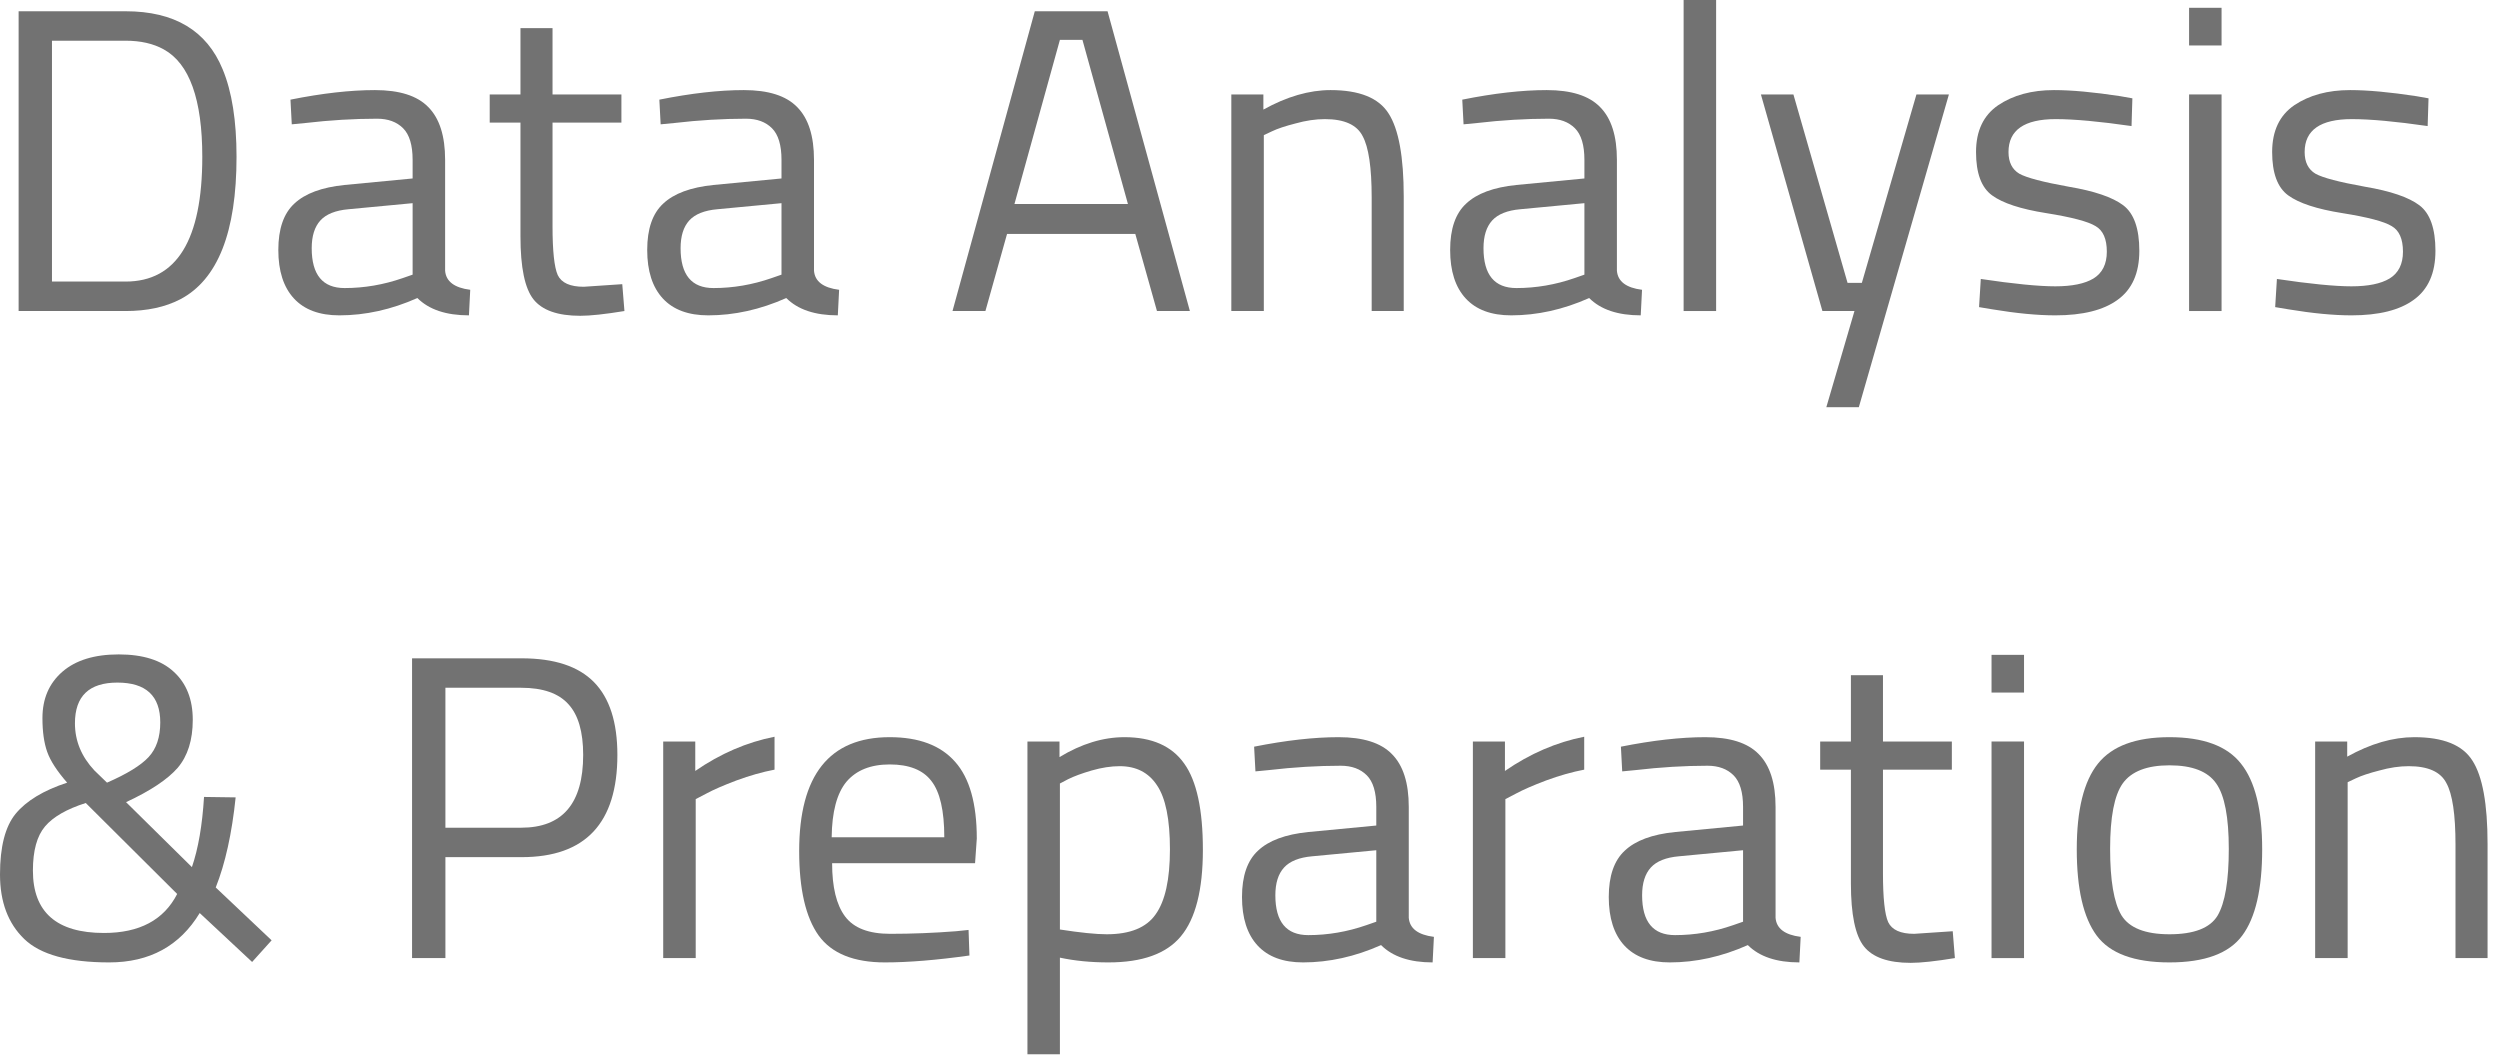 <svg width="85" height="36" viewBox="0 0 85 36" fill="none" xmlns="http://www.w3.org/2000/svg">
<path d="M79.82 32.575H78.715V25.211H79.805V25.726C80.6 25.284 81.361 25.064 82.088 25.064C83.07 25.064 83.727 25.329 84.061 25.859C84.405 26.389 84.577 27.332 84.577 28.687V32.575H83.487V28.716C83.487 27.695 83.384 26.998 83.177 26.625C82.981 26.242 82.554 26.05 81.896 26.05C81.582 26.05 81.248 26.099 80.895 26.198C80.551 26.286 80.286 26.374 80.099 26.463L79.82 26.595V32.575Z" fill="#727272"/>
<path d="M70.61 28.878C70.61 27.533 70.85 26.561 71.332 25.962C71.813 25.363 72.623 25.064 73.762 25.064C74.91 25.064 75.721 25.363 76.192 25.962C76.673 26.561 76.914 27.533 76.914 28.878C76.914 30.223 76.688 31.2 76.236 31.809C75.784 32.418 74.96 32.722 73.762 32.722C72.564 32.722 71.739 32.418 71.287 31.809C70.836 31.2 70.61 30.223 70.61 28.878ZM71.744 28.863C71.744 29.934 71.872 30.685 72.127 31.117C72.392 31.549 72.937 31.765 73.762 31.765C74.596 31.765 75.141 31.554 75.397 31.132C75.652 30.7 75.779 29.944 75.779 28.863C75.779 27.783 75.637 27.042 75.352 26.639C75.068 26.227 74.537 26.021 73.762 26.021C72.996 26.021 72.466 26.227 72.171 26.639C71.886 27.042 71.744 27.783 71.744 28.863Z" fill="#727272"/>
<path d="M67.712 32.575V25.211H68.817V32.575H67.712ZM67.712 23.547V22.265H68.817V23.547H67.712Z" fill="#727272"/>
<path d="M66.363 26.168H64.021V29.688C64.021 30.533 64.08 31.087 64.198 31.352C64.326 31.618 64.62 31.75 65.082 31.75L66.393 31.662L66.466 32.575C65.808 32.683 65.308 32.737 64.964 32.737C64.198 32.737 63.668 32.55 63.373 32.177C63.079 31.804 62.931 31.092 62.931 30.042V26.168H61.886V25.211H62.931V22.957H64.021V25.211H66.363V26.168Z" fill="#727272"/>
<path d="M60.369 27.435V31.205C60.398 31.569 60.683 31.785 61.223 31.853L61.179 32.722C60.403 32.722 59.819 32.526 59.426 32.133C58.542 32.526 57.659 32.722 56.775 32.722C56.097 32.722 55.582 32.531 55.228 32.148C54.875 31.765 54.698 31.215 54.698 30.498C54.698 29.782 54.88 29.256 55.243 28.922C55.606 28.579 56.176 28.367 56.952 28.289L59.264 28.068V27.435C59.264 26.934 59.156 26.576 58.94 26.36C58.724 26.144 58.429 26.035 58.056 26.035C57.271 26.035 56.456 26.085 55.611 26.183L55.155 26.227L55.111 25.387C56.191 25.172 57.148 25.064 57.983 25.064C58.817 25.064 59.421 25.255 59.794 25.638C60.177 26.021 60.369 26.62 60.369 27.435ZM55.832 30.439C55.832 31.343 56.205 31.794 56.952 31.794C57.619 31.794 58.277 31.681 58.925 31.456L59.264 31.338V28.908L57.084 29.114C56.642 29.153 56.323 29.281 56.127 29.497C55.931 29.713 55.832 30.027 55.832 30.439Z" fill="#727272"/>
<path d="M50.078 32.575V25.211H51.168V26.212C52.022 25.623 52.921 25.235 53.863 25.049V26.168C53.451 26.247 53.019 26.369 52.567 26.536C52.125 26.703 51.787 26.851 51.551 26.978L51.183 27.17V32.575H50.078Z" fill="#727272"/>
<path d="M47.898 27.435V31.205C47.928 31.569 48.213 31.785 48.753 31.853L48.709 32.722C47.933 32.722 47.349 32.526 46.956 32.133C46.072 32.526 45.188 32.722 44.305 32.722C43.627 32.722 43.112 32.531 42.758 32.148C42.405 31.765 42.228 31.215 42.228 30.498C42.228 29.782 42.41 29.256 42.773 28.922C43.136 28.579 43.706 28.367 44.481 28.289L46.794 28.068V27.435C46.794 26.934 46.686 26.576 46.47 26.36C46.254 26.144 45.959 26.035 45.586 26.035C44.801 26.035 43.986 26.085 43.141 26.183L42.685 26.227L42.64 25.387C43.721 25.172 44.678 25.064 45.513 25.064C46.347 25.064 46.951 25.255 47.324 25.638C47.707 26.021 47.898 26.62 47.898 27.435ZM43.362 30.439C43.362 31.343 43.735 31.794 44.481 31.794C45.149 31.794 45.807 31.681 46.455 31.456L46.794 31.338V28.908L44.614 29.114C44.172 29.153 43.853 29.281 43.657 29.497C43.46 29.713 43.362 30.027 43.362 30.439Z" fill="#727272"/>
<path d="M34.933 35.845V25.211H36.023V25.741C36.769 25.289 37.505 25.064 38.232 25.064C39.165 25.064 39.842 25.363 40.264 25.962C40.687 26.551 40.898 27.528 40.898 28.893C40.898 30.258 40.647 31.24 40.147 31.838C39.656 32.428 38.836 32.722 37.687 32.722C37.088 32.722 36.538 32.668 36.037 32.56V35.845H34.933ZM38.07 26.05C37.775 26.05 37.456 26.099 37.112 26.198C36.779 26.296 36.514 26.394 36.317 26.492L36.037 26.639V31.603C36.734 31.711 37.265 31.765 37.628 31.765C38.423 31.765 38.978 31.539 39.292 31.087C39.616 30.636 39.778 29.899 39.778 28.878C39.778 27.857 39.631 27.13 39.336 26.698C39.052 26.266 38.629 26.05 38.07 26.05Z" fill="#727272"/>
<path d="M32.504 31.662L32.931 31.618L32.961 32.487C31.841 32.644 30.884 32.722 30.089 32.722C29.028 32.722 28.277 32.418 27.835 31.809C27.393 31.191 27.172 30.233 27.172 28.937C27.172 26.355 28.198 25.064 30.251 25.064C31.242 25.064 31.984 25.343 32.475 25.903C32.965 26.453 33.211 27.322 33.211 28.51L33.152 29.349H28.292C28.292 30.164 28.439 30.768 28.734 31.161C29.028 31.554 29.539 31.75 30.265 31.75C31.002 31.75 31.748 31.721 32.504 31.662ZM32.106 28.466C32.106 27.562 31.959 26.924 31.665 26.551C31.38 26.178 30.909 25.991 30.251 25.991C29.602 25.991 29.112 26.188 28.778 26.581C28.454 26.973 28.287 27.602 28.277 28.466H32.106Z" fill="#727272"/>
<path d="M22.549 32.575V25.211H23.639V26.212C24.493 25.623 25.391 25.235 26.334 25.049V26.168C25.922 26.247 25.49 26.369 25.038 26.536C24.596 26.703 24.257 26.851 24.022 26.978L23.654 27.17V32.575H22.549Z" fill="#727272"/>
<path d="M17.736 29.143H15.144V32.575H14.01V22.383H17.736C18.846 22.383 19.666 22.653 20.196 23.193C20.726 23.733 20.991 24.558 20.991 25.667C20.991 27.985 19.906 29.143 17.736 29.143ZM15.144 28.142H17.721C19.125 28.142 19.828 27.317 19.828 25.667C19.828 24.882 19.661 24.307 19.327 23.944C18.993 23.571 18.458 23.384 17.721 23.384H15.144V28.142Z" fill="#727272"/>
<path d="M1.443 24.415C1.443 23.757 1.669 23.232 2.121 22.839C2.573 22.447 3.211 22.25 4.036 22.25C4.86 22.25 5.484 22.447 5.906 22.839C6.338 23.232 6.554 23.777 6.554 24.474C6.554 25.162 6.382 25.706 6.039 26.109C5.695 26.502 5.111 26.89 4.286 27.273L6.525 29.482C6.741 28.854 6.878 28.058 6.937 27.096L8.012 27.111C7.885 28.338 7.659 29.359 7.335 30.174L9.235 31.971L8.572 32.707L6.79 31.043C6.112 32.162 5.086 32.722 3.712 32.722C2.337 32.722 1.375 32.457 0.825 31.927C0.275 31.397 0 30.665 0 29.732C0 28.79 0.177 28.102 0.53 27.67C0.894 27.228 1.478 26.875 2.283 26.61C1.939 26.217 1.713 25.869 1.605 25.564C1.497 25.26 1.443 24.877 1.443 24.415ZM3.535 31.721C4.743 31.721 5.572 31.279 6.024 30.395L2.916 27.302C2.268 27.508 1.807 27.773 1.532 28.097C1.257 28.421 1.119 28.922 1.119 29.6C1.119 31.014 1.925 31.721 3.535 31.721ZM2.548 24.592C2.548 25.191 2.769 25.726 3.211 26.197L3.638 26.61C4.315 26.315 4.787 26.026 5.052 25.741C5.317 25.456 5.449 25.063 5.449 24.563C5.449 23.659 4.963 23.208 3.991 23.208C3.029 23.208 2.548 23.669 2.548 24.592Z" fill="#727272"/>
<path d="M79.963 4.05C78.893 4.05 78.358 4.423 78.358 5.17C78.358 5.513 78.48 5.759 78.726 5.906C78.971 6.044 79.531 6.191 80.405 6.348C81.279 6.495 81.897 6.706 82.261 6.981C82.624 7.256 82.805 7.772 82.805 8.528C82.805 9.284 82.56 9.839 82.069 10.192C81.588 10.546 80.881 10.722 79.948 10.722C79.34 10.722 78.623 10.653 77.798 10.516L77.356 10.442L77.415 9.485C78.534 9.652 79.379 9.735 79.948 9.735C80.518 9.735 80.95 9.647 81.244 9.47C81.549 9.284 81.701 8.979 81.701 8.557C81.701 8.125 81.573 7.835 81.318 7.688C81.063 7.531 80.503 7.384 79.639 7.246C78.775 7.109 78.161 6.908 77.798 6.642C77.435 6.377 77.253 5.886 77.253 5.17C77.253 4.453 77.503 3.923 78.004 3.579C78.515 3.235 79.148 3.063 79.904 3.063C80.503 3.063 81.254 3.132 82.157 3.27L82.57 3.343L82.54 4.286C81.451 4.129 80.591 4.05 79.963 4.05Z" fill="#727272"/>
<path d="M74.429 10.575V3.211H75.533V10.575H74.429ZM74.429 1.546V0.265H75.533V1.546H74.429Z" fill="#727272"/>
<path d="M69.895 4.05C68.824 4.05 68.289 4.423 68.289 5.17C68.289 5.513 68.412 5.759 68.657 5.906C68.903 6.044 69.463 6.191 70.336 6.348C71.21 6.495 71.829 6.706 72.192 6.981C72.555 7.256 72.737 7.772 72.737 8.528C72.737 9.284 72.492 9.839 72.001 10.192C71.52 10.546 70.813 10.722 69.88 10.722C69.271 10.722 68.554 10.653 67.73 10.516L67.288 10.442L67.347 9.485C68.466 9.652 69.31 9.735 69.88 9.735C70.449 9.735 70.881 9.647 71.176 9.47C71.48 9.284 71.632 8.979 71.632 8.557C71.632 8.125 71.505 7.835 71.25 7.688C70.994 7.531 70.435 7.384 69.571 7.246C68.707 7.109 68.093 6.908 67.73 6.642C67.366 6.377 67.185 5.886 67.185 5.17C67.185 4.453 67.435 3.923 67.936 3.579C68.446 3.235 69.08 3.063 69.836 3.063C70.435 3.063 71.186 3.132 72.089 3.27L72.501 3.343L72.472 4.286C71.382 4.129 70.523 4.05 69.895 4.05Z" fill="#727272"/>
<path d="M59.871 3.211H60.976L62.817 9.618H63.303L65.159 3.211H66.263L63.2 13.845H62.095L63.052 10.575H61.962L59.871 3.211Z" fill="#727272"/>
<path d="M57.243 10.575V0H58.348V10.575H57.243Z" fill="#727272"/>
<path d="M54.975 5.435V9.205C55.005 9.569 55.289 9.785 55.829 9.853L55.785 10.722C55.01 10.722 54.425 10.526 54.032 10.133C53.149 10.526 52.265 10.722 51.381 10.722C50.704 10.722 50.188 10.531 49.835 10.148C49.481 9.765 49.305 9.215 49.305 8.498C49.305 7.781 49.486 7.256 49.85 6.922C50.213 6.579 50.782 6.368 51.558 6.289L53.87 6.068V5.435C53.87 4.934 53.763 4.576 53.547 4.36C53.33 4.144 53.036 4.036 52.663 4.036C51.877 4.036 51.062 4.085 50.218 4.183L49.761 4.227L49.717 3.388C50.797 3.171 51.755 3.063 52.589 3.063C53.424 3.063 54.028 3.255 54.401 3.638C54.784 4.021 54.975 4.62 54.975 5.435ZM50.439 8.439C50.439 9.343 50.812 9.794 51.558 9.794C52.226 9.794 52.884 9.681 53.532 9.456L53.87 9.338V6.908L51.691 7.114C51.249 7.153 50.93 7.281 50.733 7.497C50.537 7.713 50.439 8.027 50.439 8.439Z" fill="#727272"/>
<path d="M42.97 10.575H41.865V3.211H42.955V3.726C43.751 3.284 44.511 3.063 45.238 3.063C46.22 3.063 46.878 3.329 47.212 3.859C47.555 4.389 47.727 5.332 47.727 6.687V10.575H46.637V6.716C46.637 5.695 46.534 4.998 46.328 4.625C46.132 4.242 45.704 4.05 45.047 4.05C44.732 4.05 44.398 4.099 44.045 4.198C43.701 4.286 43.436 4.374 43.25 4.463L42.97 4.595V10.575Z" fill="#727272"/>
<path d="M32.385 10.575L35.183 0.383H37.657L40.456 10.575H39.337L38.6 7.953H34.24L33.504 10.575H32.385ZM36.037 1.355L34.491 6.937H38.35L36.803 1.355H36.037Z" fill="#727272"/>
<path d="M27.676 5.435V9.205C27.705 9.569 27.99 9.785 28.53 9.853L28.486 10.722C27.71 10.722 27.126 10.526 26.733 10.133C25.849 10.526 24.966 10.722 24.082 10.722C23.405 10.722 22.889 10.531 22.536 10.148C22.182 9.765 22.005 9.215 22.005 8.498C22.005 7.781 22.187 7.256 22.55 6.922C22.914 6.579 23.483 6.368 24.259 6.289L26.571 6.068V5.435C26.571 4.934 26.463 4.576 26.247 4.36C26.031 4.144 25.737 4.036 25.363 4.036C24.578 4.036 23.763 4.085 22.919 4.183L22.462 4.227L22.418 3.388C23.498 3.171 24.455 3.063 25.29 3.063C26.124 3.063 26.728 3.255 27.101 3.638C27.484 4.021 27.676 4.62 27.676 5.435ZM23.14 8.439C23.14 9.343 23.513 9.794 24.259 9.794C24.927 9.794 25.584 9.681 26.232 9.456L26.571 9.338V6.908L24.391 7.114C23.95 7.153 23.63 7.281 23.434 7.497C23.238 7.713 23.14 8.027 23.14 8.439Z" fill="#727272"/>
<path d="M21.128 4.168H18.786V7.688C18.786 8.533 18.845 9.087 18.963 9.352C19.09 9.618 19.385 9.75 19.846 9.75L21.157 9.662L21.231 10.575C20.573 10.683 20.072 10.737 19.729 10.737C18.963 10.737 18.433 10.55 18.138 10.177C17.843 9.804 17.696 9.092 17.696 8.042V4.168H16.65V3.211H17.696V0.957H18.786V3.211H21.128V4.168Z" fill="#727272"/>
<path d="M15.134 5.435V9.205C15.163 9.569 15.448 9.785 15.988 9.853L15.944 10.722C15.168 10.722 14.584 10.526 14.191 10.133C13.307 10.526 12.424 10.722 11.54 10.722C10.863 10.722 10.347 10.531 9.994 10.148C9.64 9.765 9.463 9.215 9.463 8.498C9.463 7.781 9.645 7.256 10.008 6.922C10.372 6.579 10.941 6.368 11.717 6.289L14.029 6.068V5.435C14.029 4.934 13.921 4.576 13.705 4.36C13.489 4.144 13.195 4.036 12.821 4.036C12.036 4.036 11.221 4.085 10.377 4.183L9.92 4.227L9.876 3.388C10.956 3.171 11.913 3.063 12.748 3.063C13.582 3.063 14.186 3.255 14.559 3.638C14.942 4.021 15.134 4.62 15.134 5.435ZM10.598 8.439C10.598 9.343 10.971 9.794 11.717 9.794C12.384 9.794 13.042 9.681 13.69 9.456L14.029 9.338V6.908L11.849 7.114C11.408 7.153 11.088 7.281 10.892 7.497C10.696 7.713 10.598 8.027 10.598 8.439Z" fill="#727272"/>
<path d="M4.271 10.575H0.633V0.383H4.271C5.931 0.383 7.03 1.041 7.57 2.356C7.885 3.112 8.042 4.104 8.042 5.332C8.042 7.894 7.403 9.509 6.127 10.177C5.616 10.442 4.998 10.575 4.271 10.575ZM6.878 5.332C6.878 3.378 6.441 2.16 5.567 1.679C5.214 1.483 4.782 1.384 4.271 1.384H1.767V9.573H4.271C6.009 9.573 6.878 8.159 6.878 5.332Z" fill="#727272"/>
</svg>
